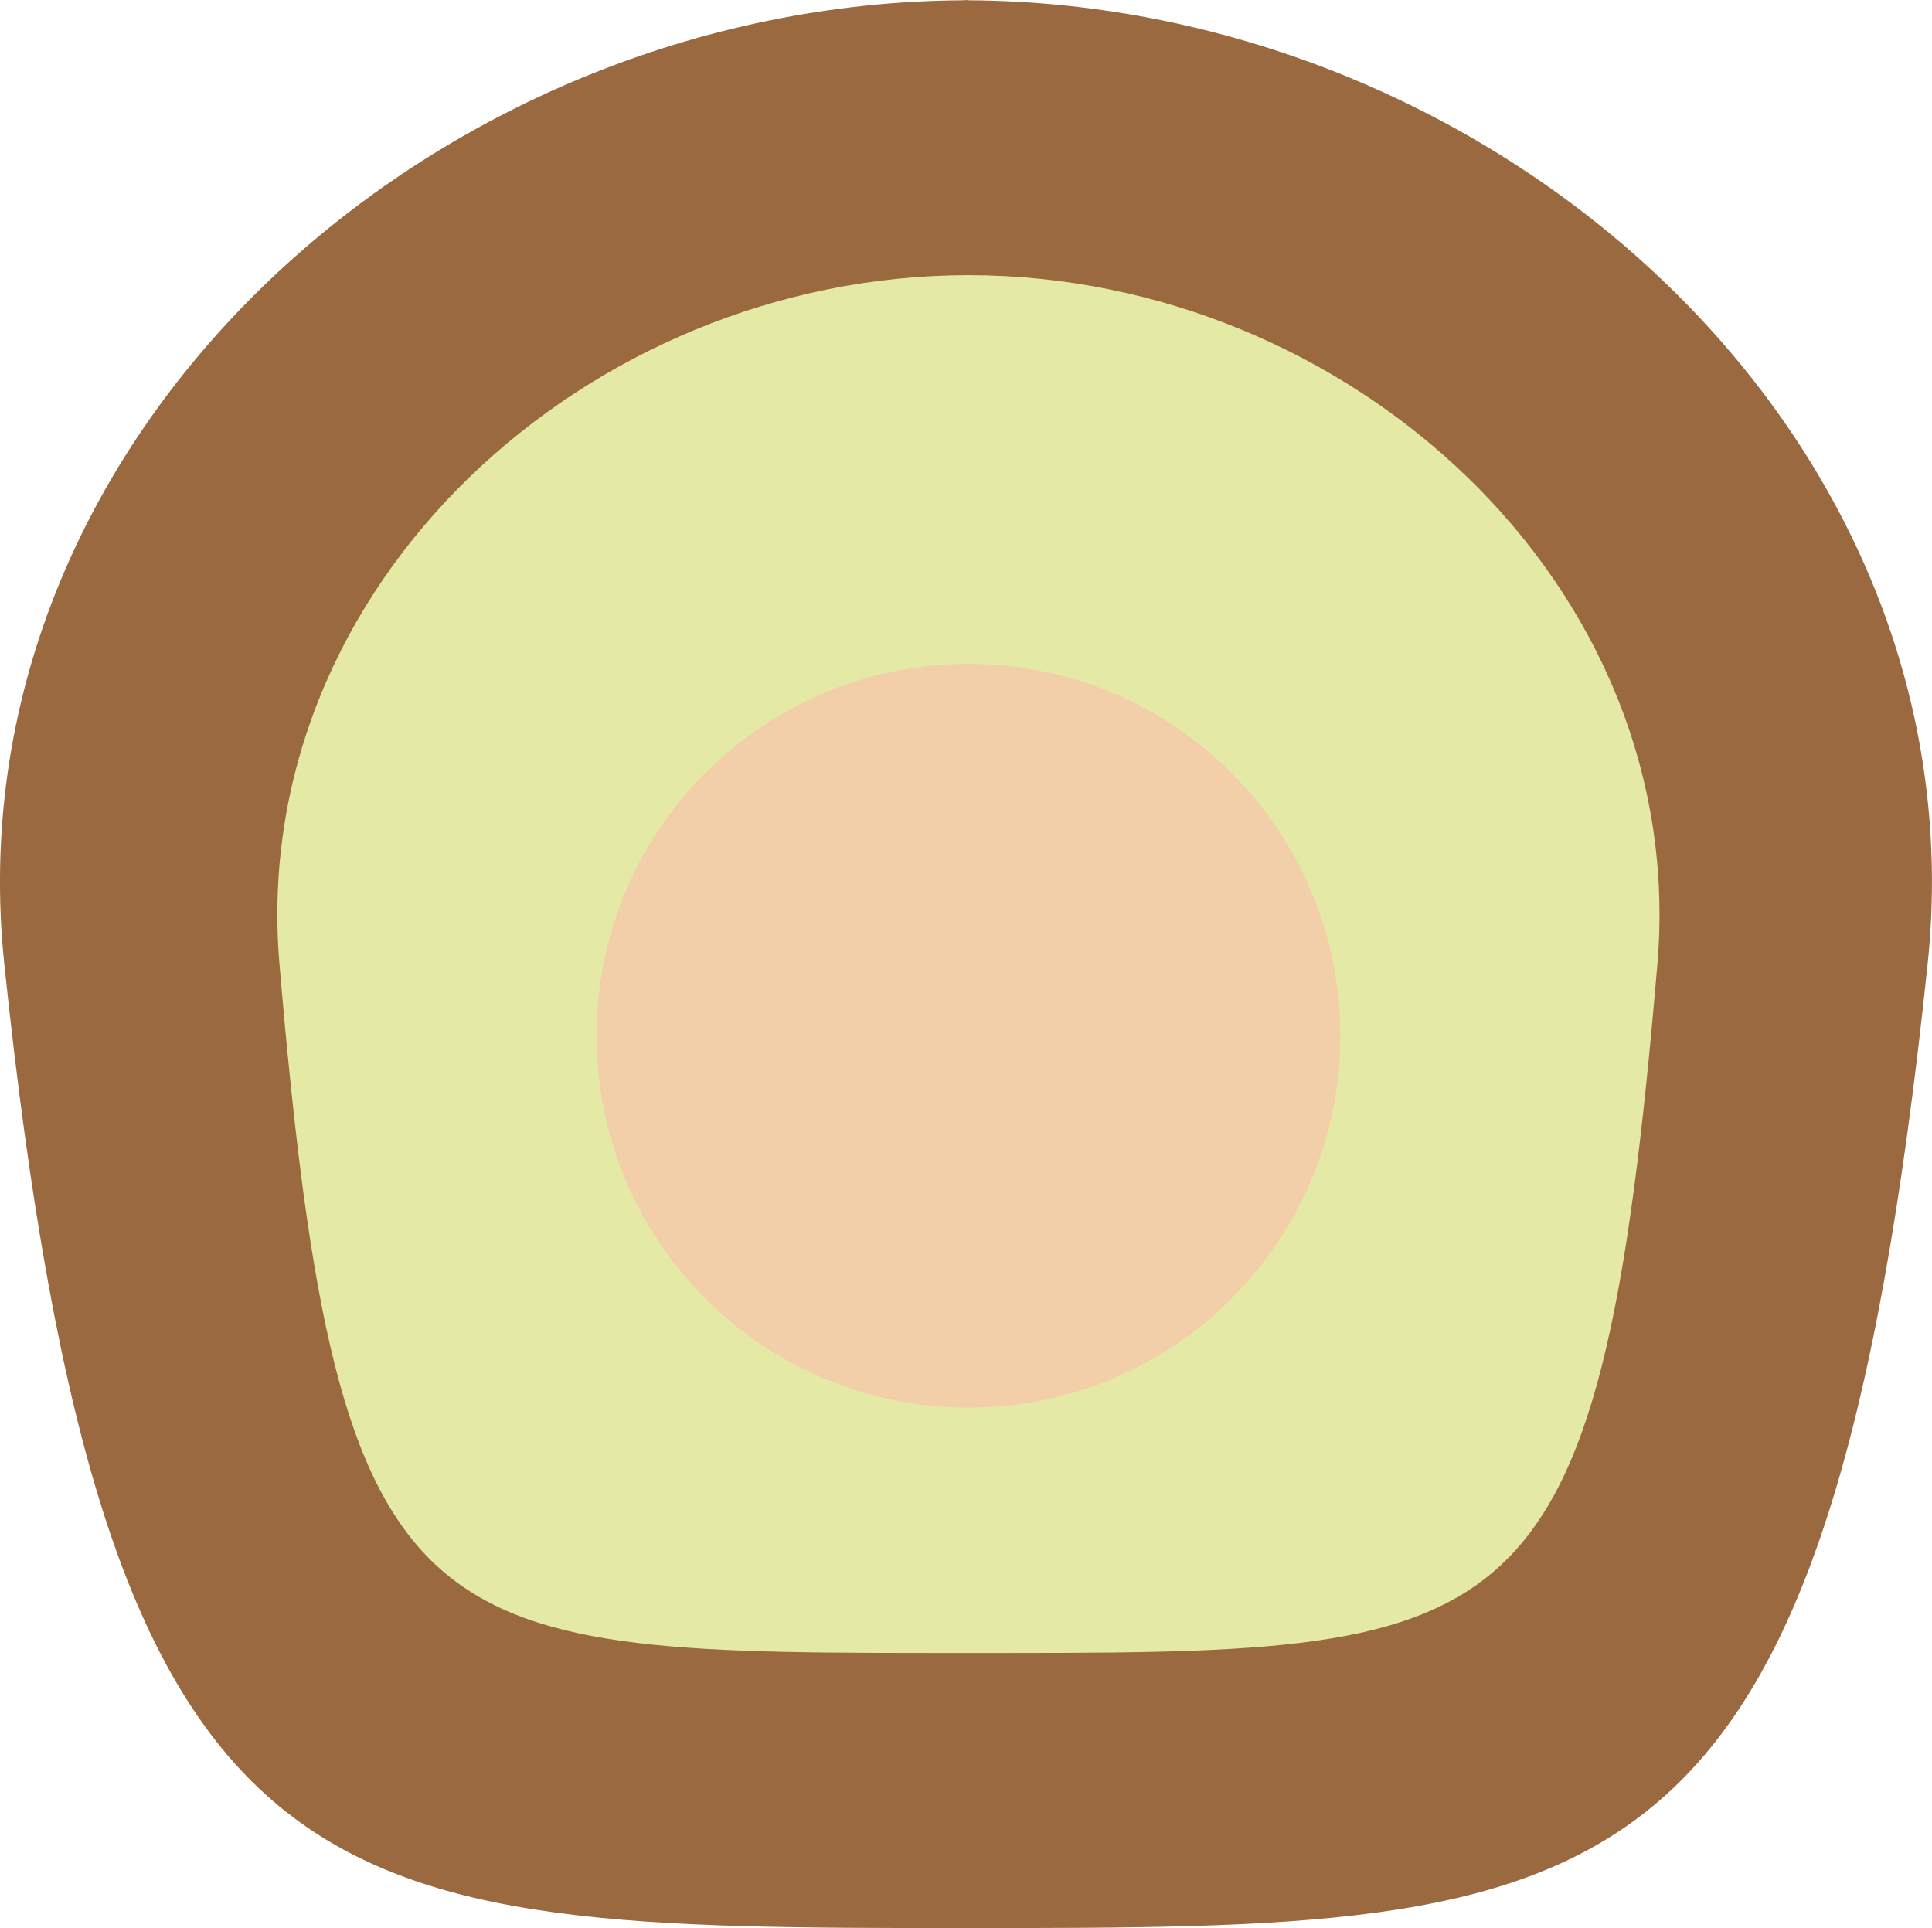 <?xml version="1.0" encoding="iso-8859-1"?>
<!-- Generator: Adobe Illustrator 18.1.1, SVG Export Plug-In . SVG Version: 6.00 Build 0)  -->
<svg version="1.1" id="Ebene_1" xmlns="http://www.w3.org/2000/svg" xmlns:xlink="http://www.w3.org/1999/xlink" x="0px" y="0px"
	 viewBox="0 0 26.982 26.929" style="enable-background:new 0 0 26.982 26.929;" xml:space="preserve">
<g>
	<path style="fill:#9B693F;" d="M13.525,0.004V0c-0.011,0-0.023,0.002-0.034,0.002C13.479,0.002,13.468,0,13.456,0v0.004
		C6.047,0.041-0.712,6.092,0.06,13.465c1.406,13.417,4.368,13.464,13.396,13.464c0.012,0,0.023,0,0.035,0s0.022,0,0.034,0
		c9.028,0,11.99-0.047,13.396-13.464C27.693,6.092,20.934,0.041,13.525,0.004"/>
	<path style="fill:#E4EAA6;" d="M13.525,3.843c-5.314,0-10.071,4.327-9.622,9.622c0.821,9.697,1.955,9.622,9.622,9.622
		s8.801,0.075,9.622-9.622C23.596,8.17,18.839,3.843,13.525,3.843"/>
	<path style="fill:#F3CFA9;" d="M8.331,14.466c0,2.869,2.325,5.194,5.194,5.194s5.194-2.325,5.194-5.194s-2.325-5.194-5.194-5.194
		S8.331,11.597,8.331,14.466"/>
</g>
</svg>

